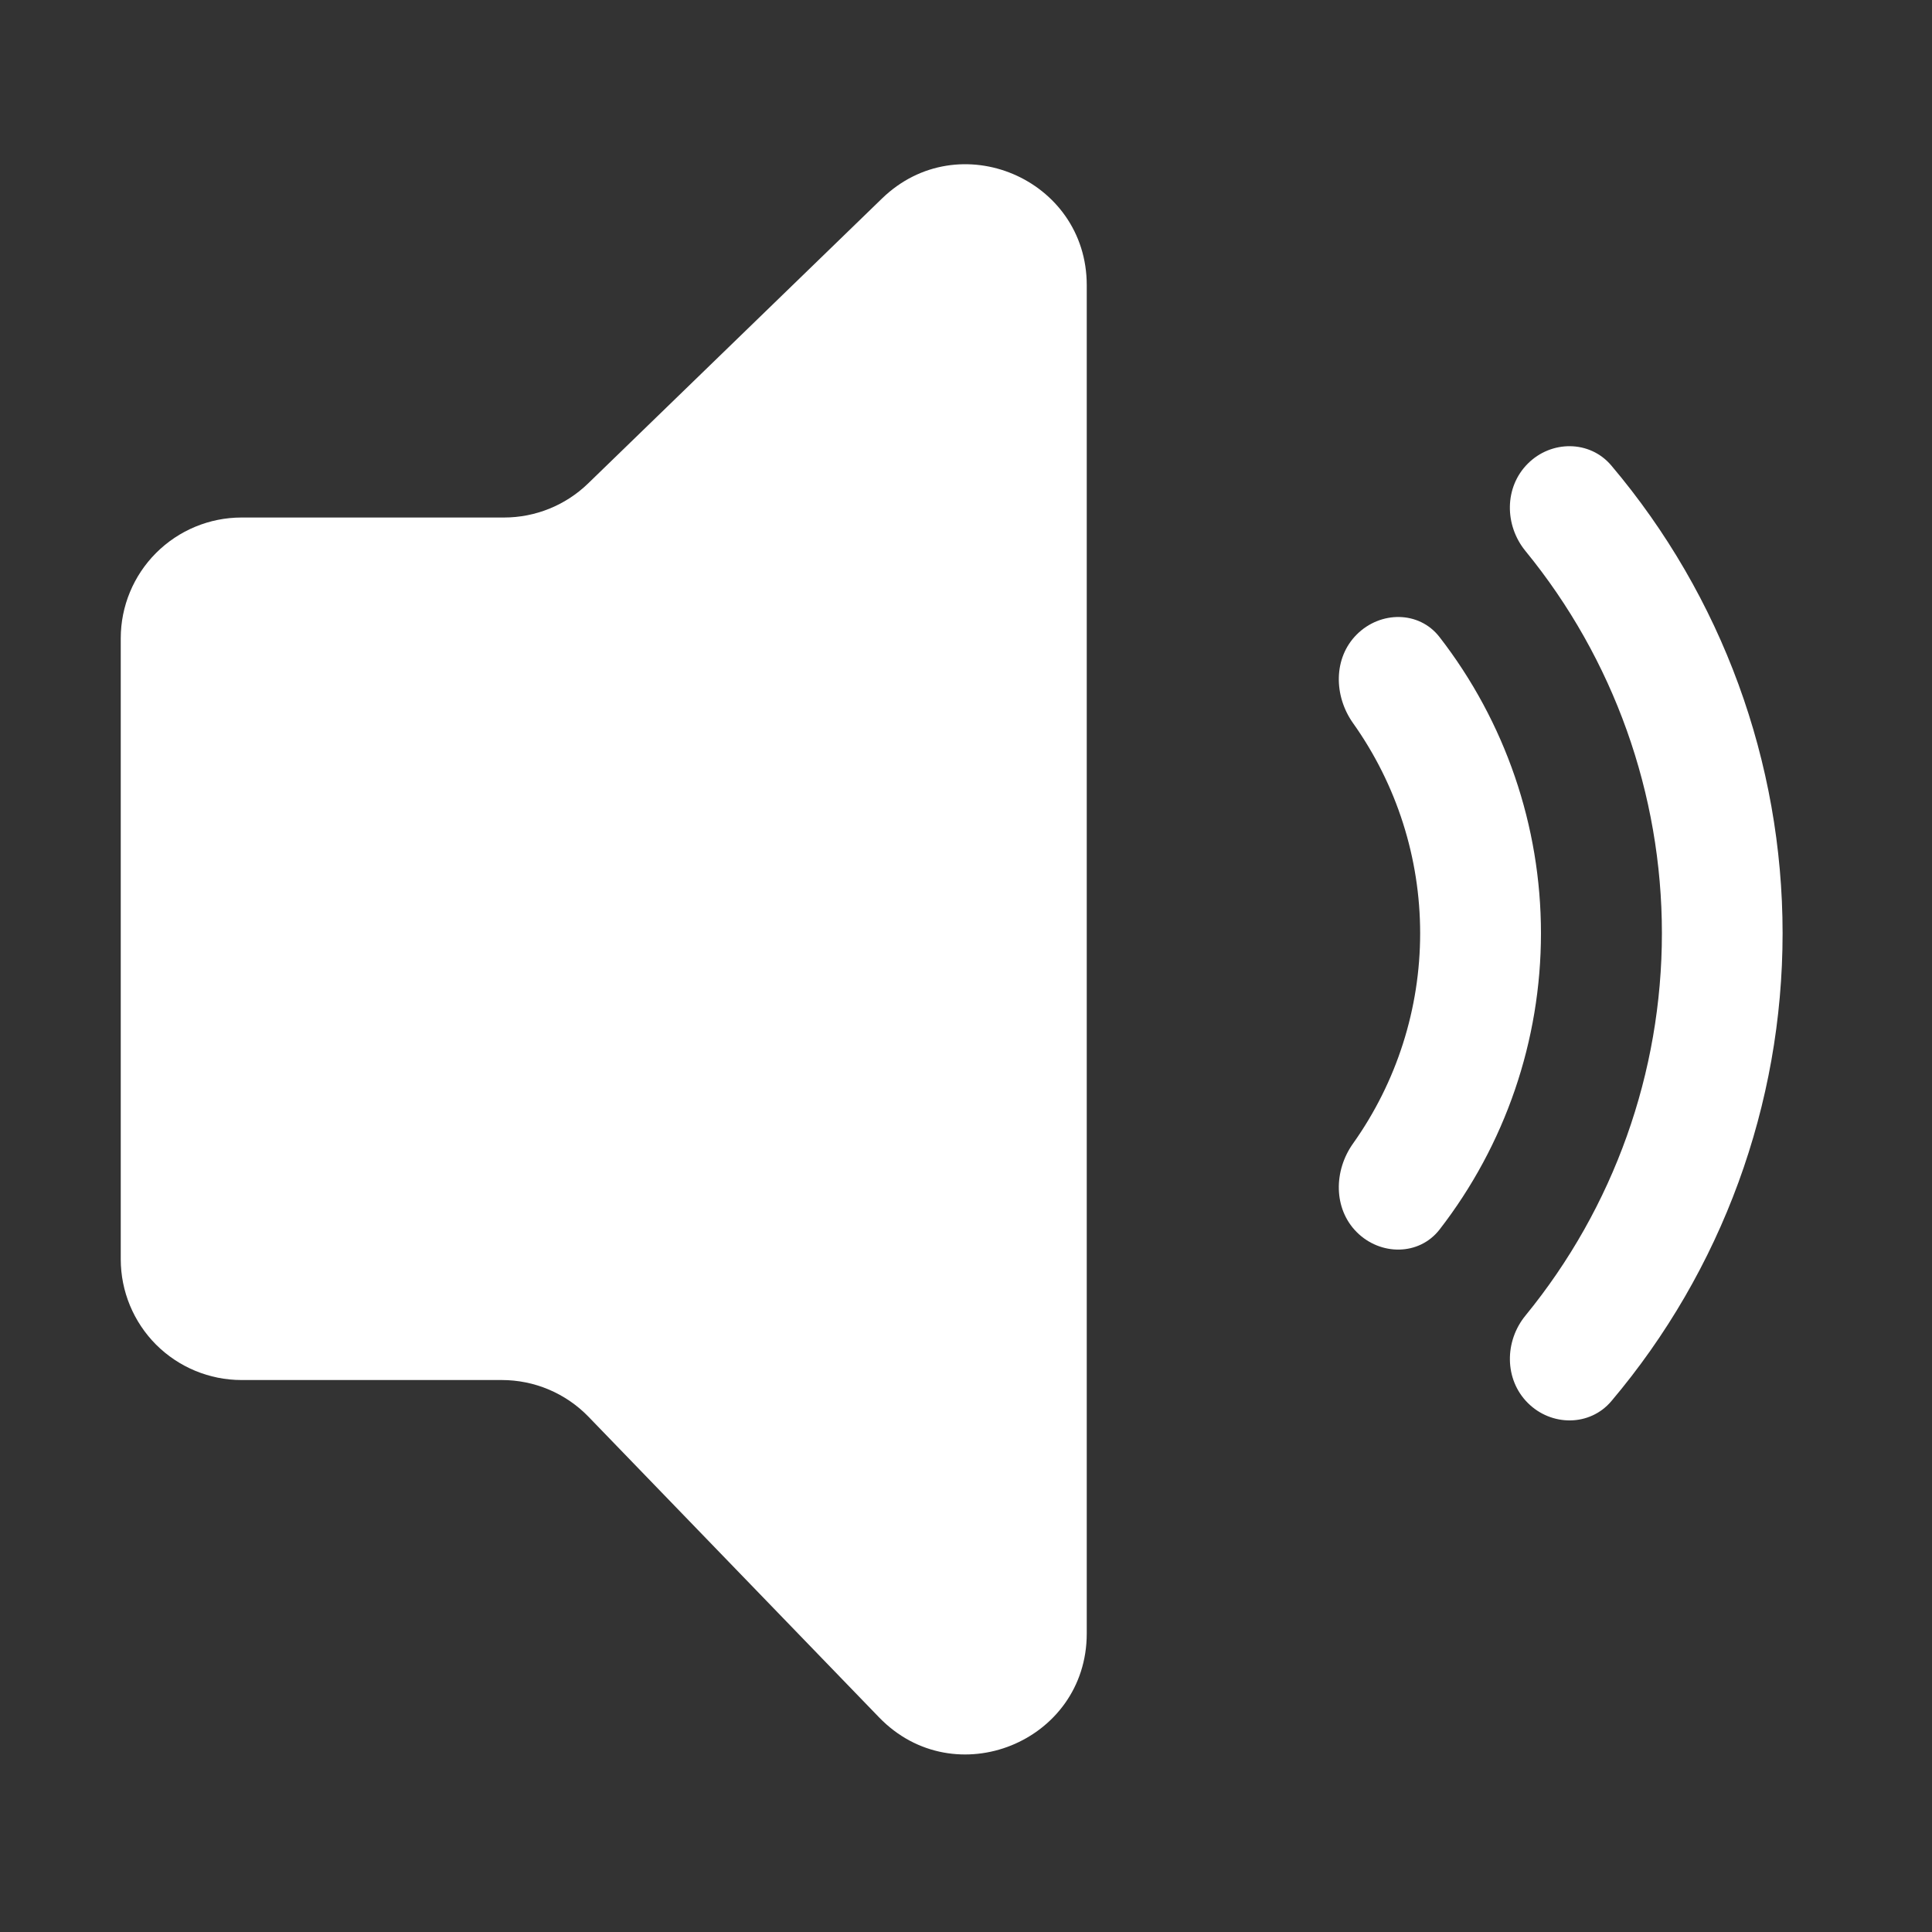 <svg width="30" height="30" viewBox="0 0 30 30" fill="none" xmlns="http://www.w3.org/2000/svg">
  <rect x="0" y="0" width="30" height="30" fill="#333333" stroke="none"/>
  <path fill-rule="evenodd" clip-rule="evenodd" d="M13.695 3.083L9.131 7.508C8.781 7.847 8.313 8.036 7.826 8.036H3.75C3.253 8.036 2.776 8.234 2.424 8.586C2.073 8.937 1.875 9.414 1.875 9.911V19.554C1.875 20.051 2.073 20.528 2.424 20.88C2.776 21.231 3.253 21.429 3.75 21.429H7.79C8.042 21.429 8.291 21.479 8.522 21.577C8.754 21.675 8.964 21.819 9.139 22L13.651 26.668C14.824 27.88 16.875 27.05 16.875 25.364V4.429C16.875 2.773 14.884 1.929 13.695 3.083Z" fill="white"/>
  <path d="M23.723 21.784C24.088 22.15 24.686 22.152 25.02 21.758C26.738 19.726 27.68 17.152 27.68 14.492C27.68 11.833 26.738 9.259 25.02 7.228C24.686 6.833 24.088 6.834 23.723 7.2C23.357 7.566 23.36 8.158 23.689 8.558C25.058 10.232 25.806 12.329 25.806 14.492C25.806 16.655 25.058 18.752 23.689 20.426C23.36 20.826 23.358 21.419 23.723 21.784Z" fill="white"/>
  <path d="M21.068 19.133C21.434 19.499 22.034 19.501 22.352 19.094C23.373 17.777 23.928 16.159 23.928 14.492C23.928 12.826 23.373 11.207 22.352 9.891C22.034 9.482 21.434 9.486 21.068 9.852C20.702 10.217 20.71 10.807 21.011 11.23C21.688 12.183 22.052 13.323 22.052 14.492C22.052 15.662 21.688 16.802 21.011 17.755C20.71 18.176 20.702 18.767 21.068 19.133Z" fill="white"/>
</svg>
